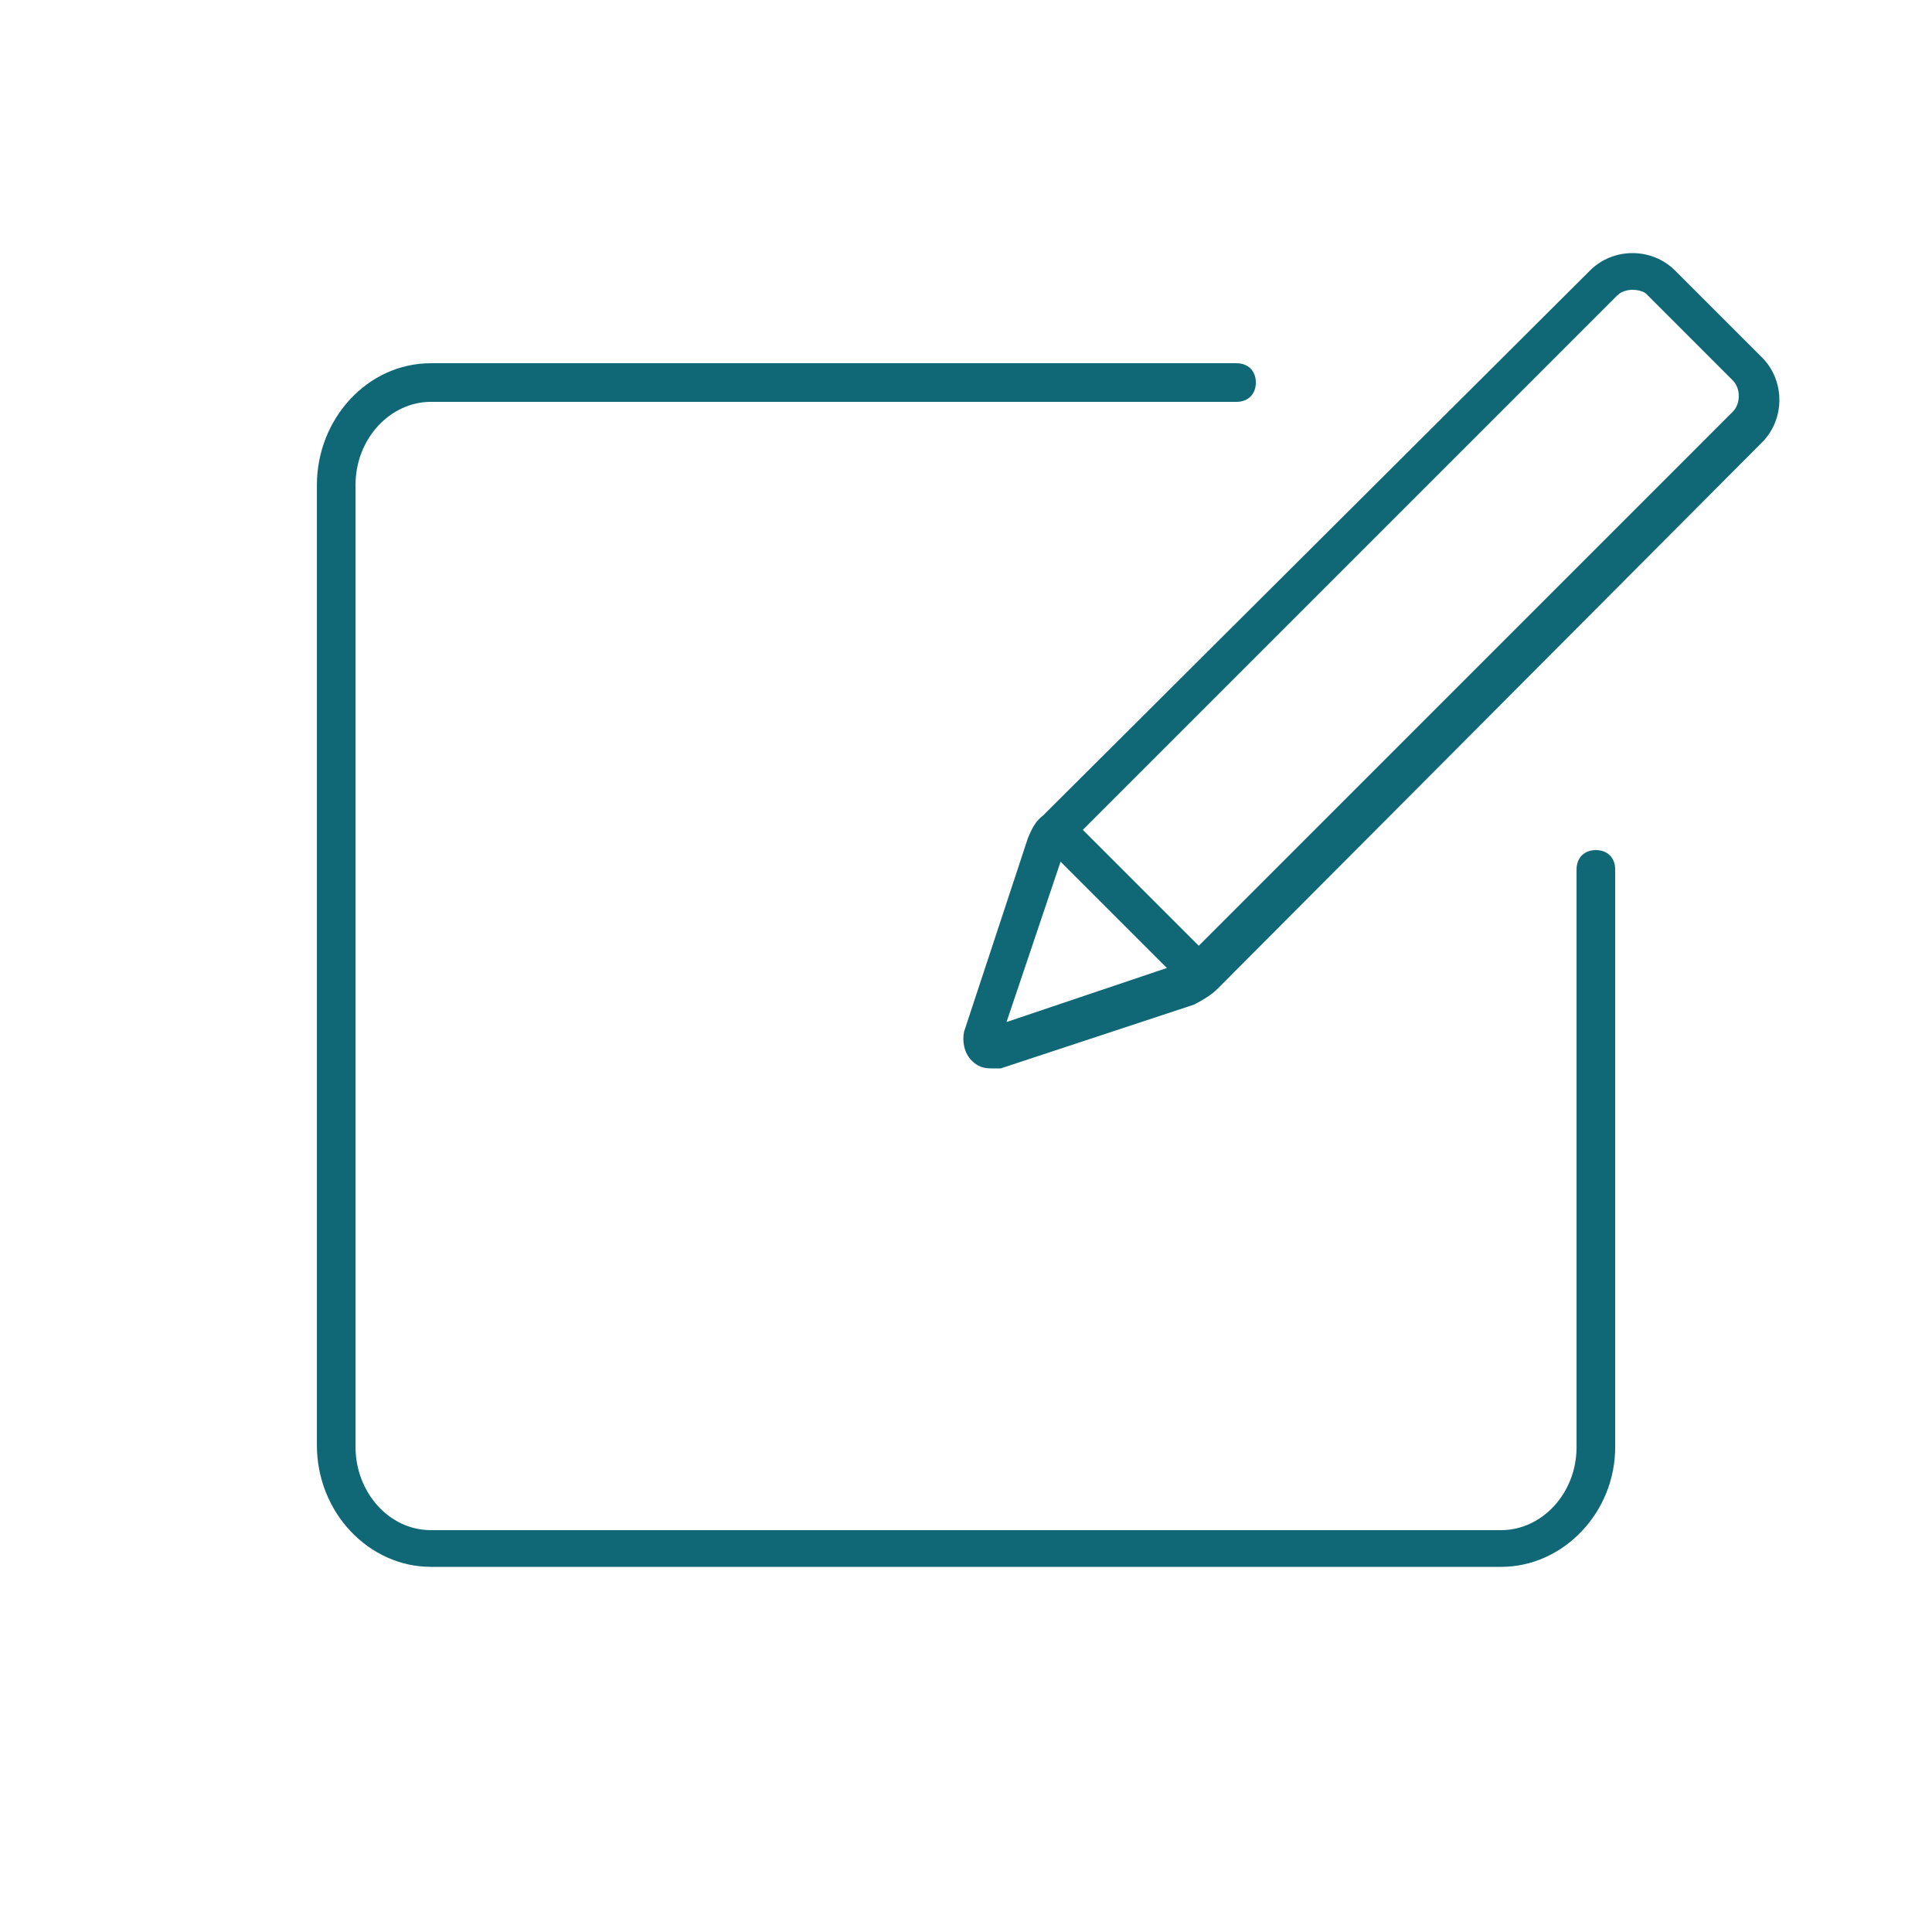 <?xml version="1.0" encoding="UTF-8"?> <svg xmlns="http://www.w3.org/2000/svg" width="47" height="47" viewBox="0 0 47 47" fill="none"><path d="M24.11 25.991C23.922 25.991 23.782 25.944 23.64 25.803C23.453 25.615 23.405 25.333 23.453 25.098L25.003 20.398C25.098 20.163 25.192 19.975 25.38 19.834L38.681 6.58C39.245 6.016 40.184 6.016 40.748 6.58L42.864 8.695C43.428 9.259 43.428 10.199 42.864 10.763L29.61 24.064C29.468 24.205 29.233 24.346 29.046 24.44L24.346 25.991C24.252 25.991 24.204 25.991 24.11 25.991ZM39.715 7.05C39.574 7.05 39.432 7.097 39.339 7.191L26.038 20.492C25.991 20.539 25.944 20.633 25.896 20.68L24.486 24.863L28.669 23.453C28.764 23.406 28.811 23.406 28.858 23.312L42.158 10.011C42.346 9.823 42.346 9.447 42.158 9.259L40.044 7.144C39.996 7.097 39.855 7.05 39.715 7.05Z" fill="#106877"></path><path d="M29.231 24.205C29.09 24.205 28.996 24.158 28.902 24.064L25.377 20.539C25.189 20.351 25.189 20.069 25.377 19.881C25.565 19.693 25.847 19.693 26.035 19.881L29.56 23.406C29.748 23.594 29.748 23.876 29.56 24.064C29.466 24.158 29.372 24.205 29.231 24.205Z" fill="#106877"></path><path d="M36.52 38.117H10.482C8.978 38.117 7.709 36.801 7.709 35.156V11.797C7.709 10.199 8.931 8.836 10.482 8.836H30.081C30.363 8.836 30.551 9.024 30.551 9.306C30.551 9.588 30.363 9.776 30.081 9.776H10.482C9.495 9.776 8.649 10.669 8.649 11.797V35.203C8.649 36.284 9.448 37.224 10.482 37.224H36.52C37.507 37.224 38.353 36.331 38.353 35.203V21.15C38.353 20.868 38.541 20.68 38.823 20.68C39.105 20.68 39.293 20.868 39.293 21.15V35.203C39.293 36.801 38.024 38.117 36.52 38.117Z" fill="#106877"></path></svg> 